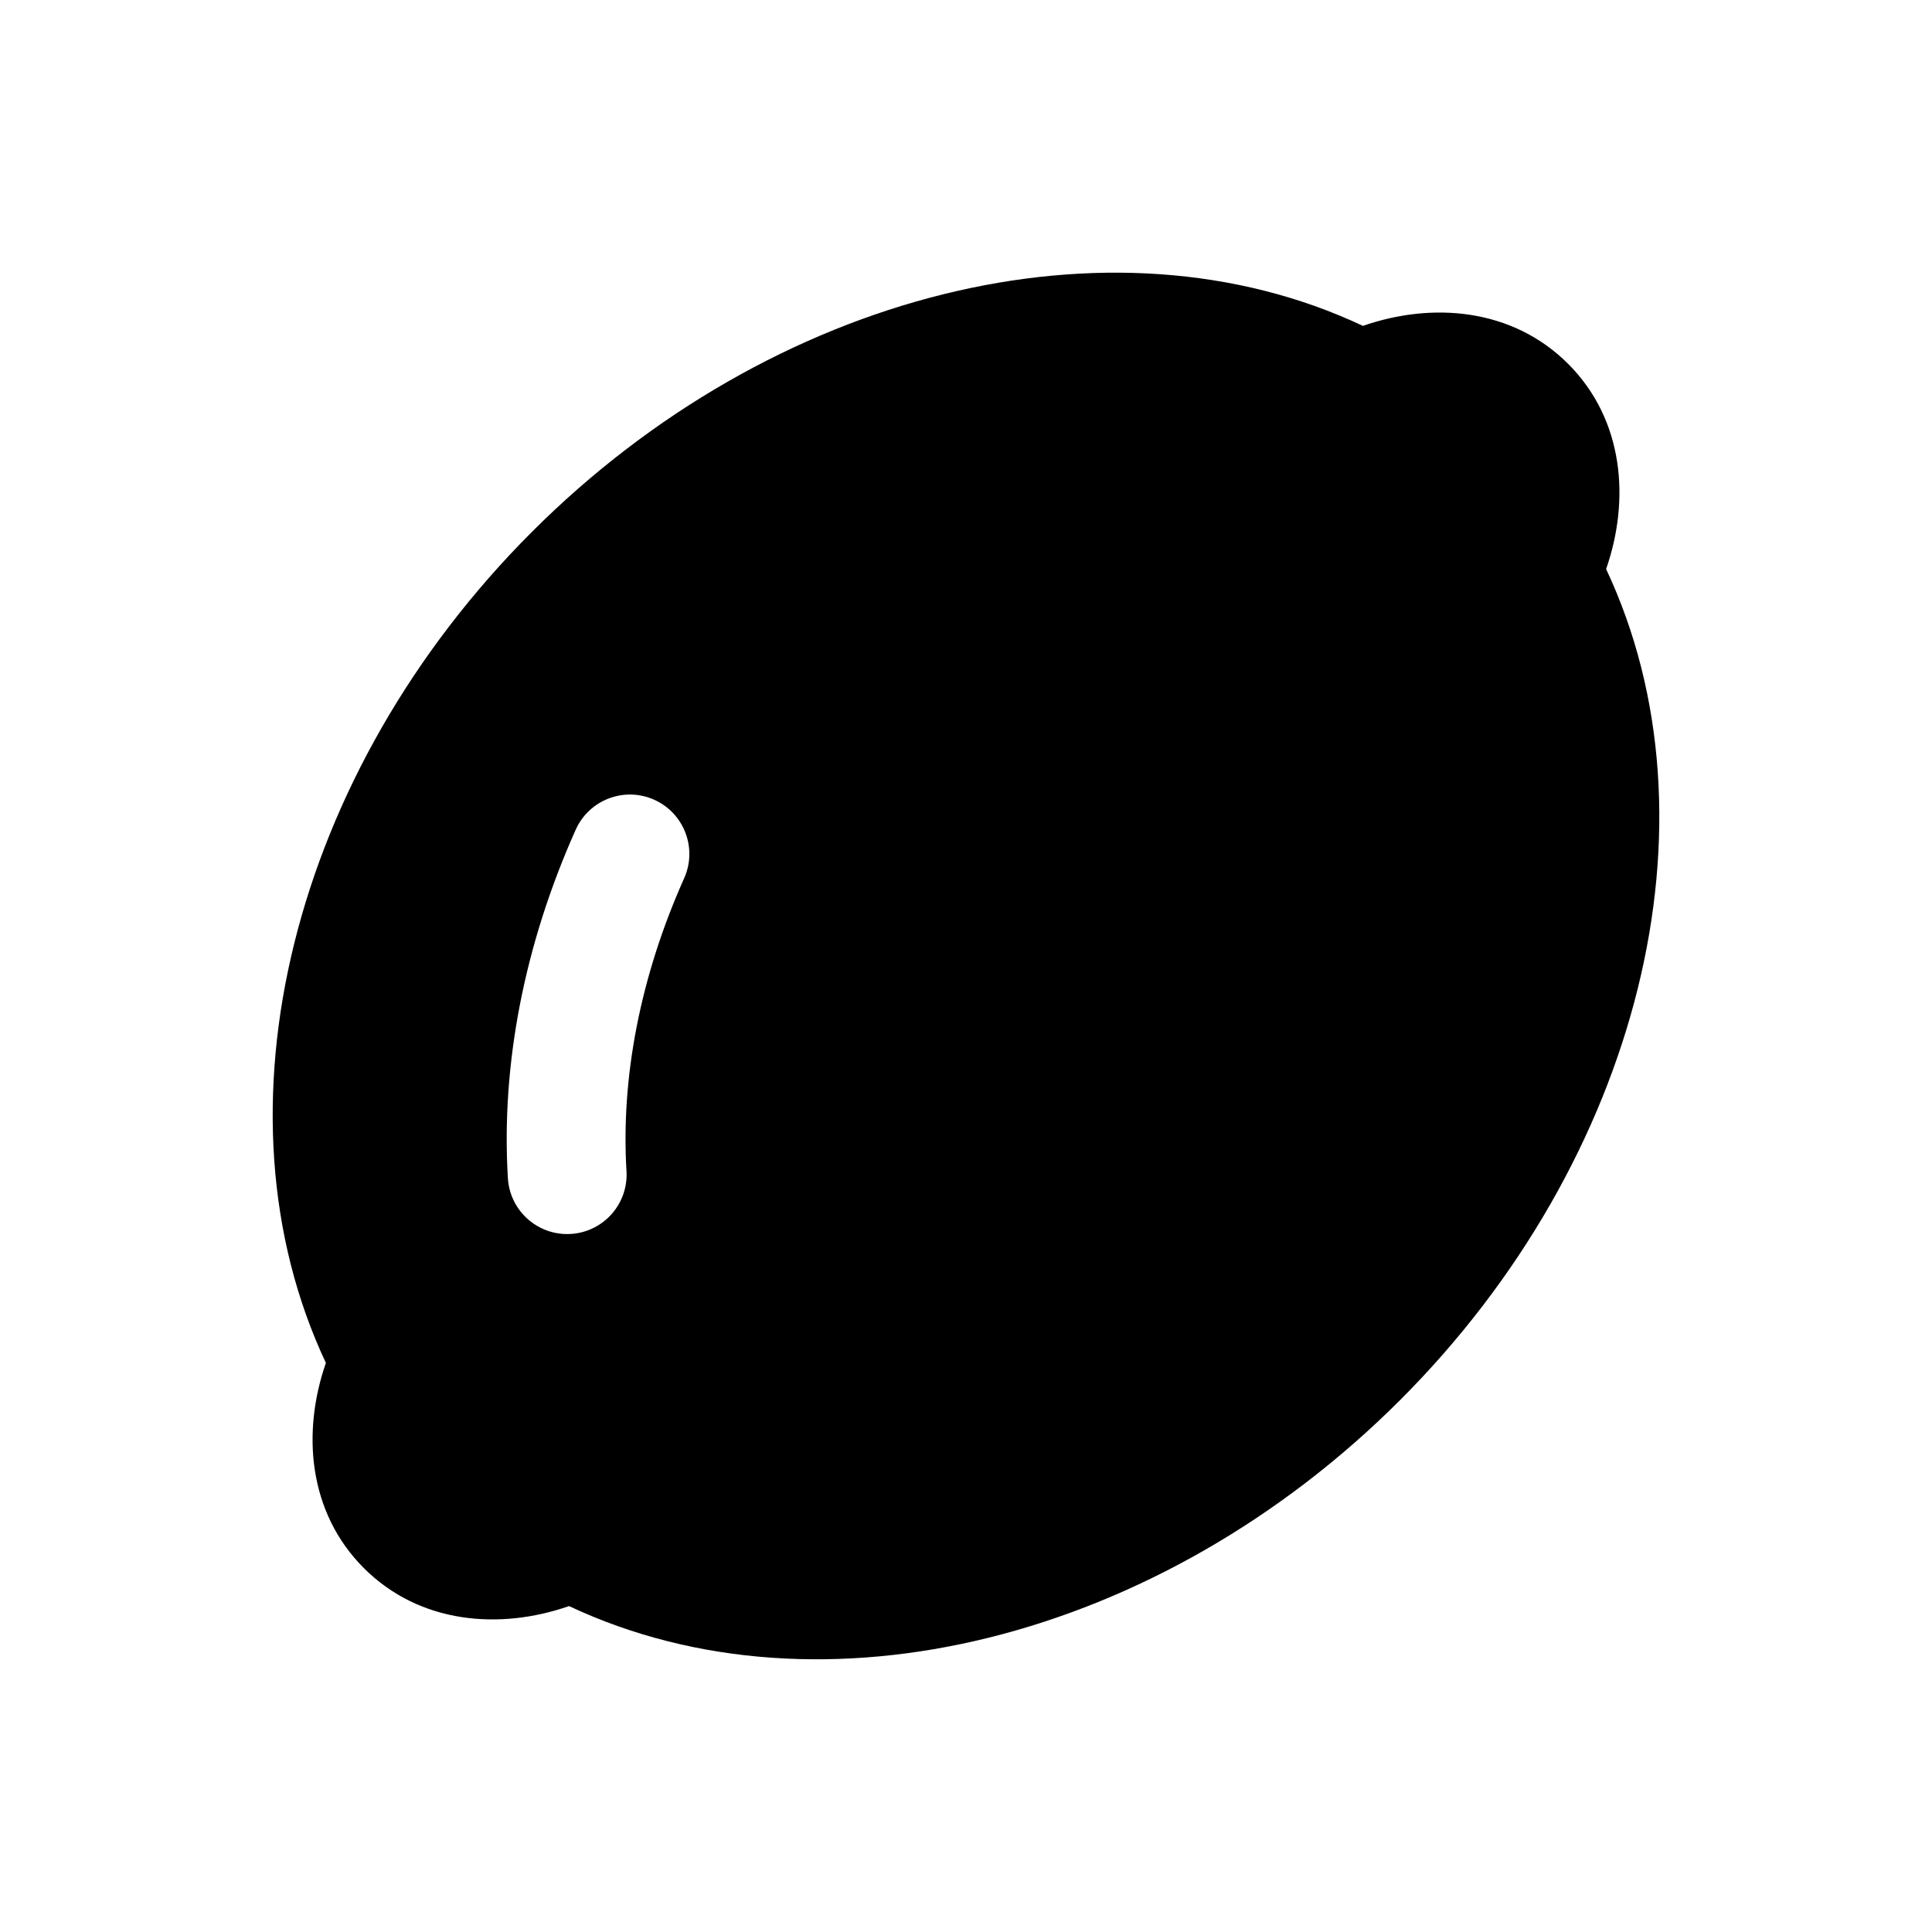 <?xml version="1.0" encoding="UTF-8"?>
<!-- Uploaded to: SVG Repo, www.svgrepo.com, Generator: SVG Repo Mixer Tools -->
<svg fill="#000000" width="800px" height="800px" version="1.1" viewBox="144 144 512 512" xmlns="http://www.w3.org/2000/svg">
 <path d="m505.19 230.36c-66.773-31.43-156.57-9.059-220.23 54.598-63.656 63.656-86.023 153.45-54.594 220.23-6.375 18.301-4.754 39.559 10.062 54.375 14.82 14.82 36.078 16.441 54.379 10.066 66.777 31.43 156.57 9.062 220.23-54.594 63.656-63.66 86.027-153.46 54.598-220.23 6.371-18.301 4.75-39.559-10.066-54.379-14.82-14.816-36.078-16.438-54.379-10.066zm-179.88 146.38c3.551-7.938-0.004-17.25-7.941-20.801-7.938-3.551-17.25 0.004-20.801 7.941-13.555 30.293-19.805 62.137-17.973 92.363 0.527 8.68 7.988 15.289 16.668 14.766 8.68-0.527 15.289-7.988 14.762-16.668-1.492-24.637 3.578-51.434 15.285-77.602z" fill-rule="evenodd"/>
</svg>